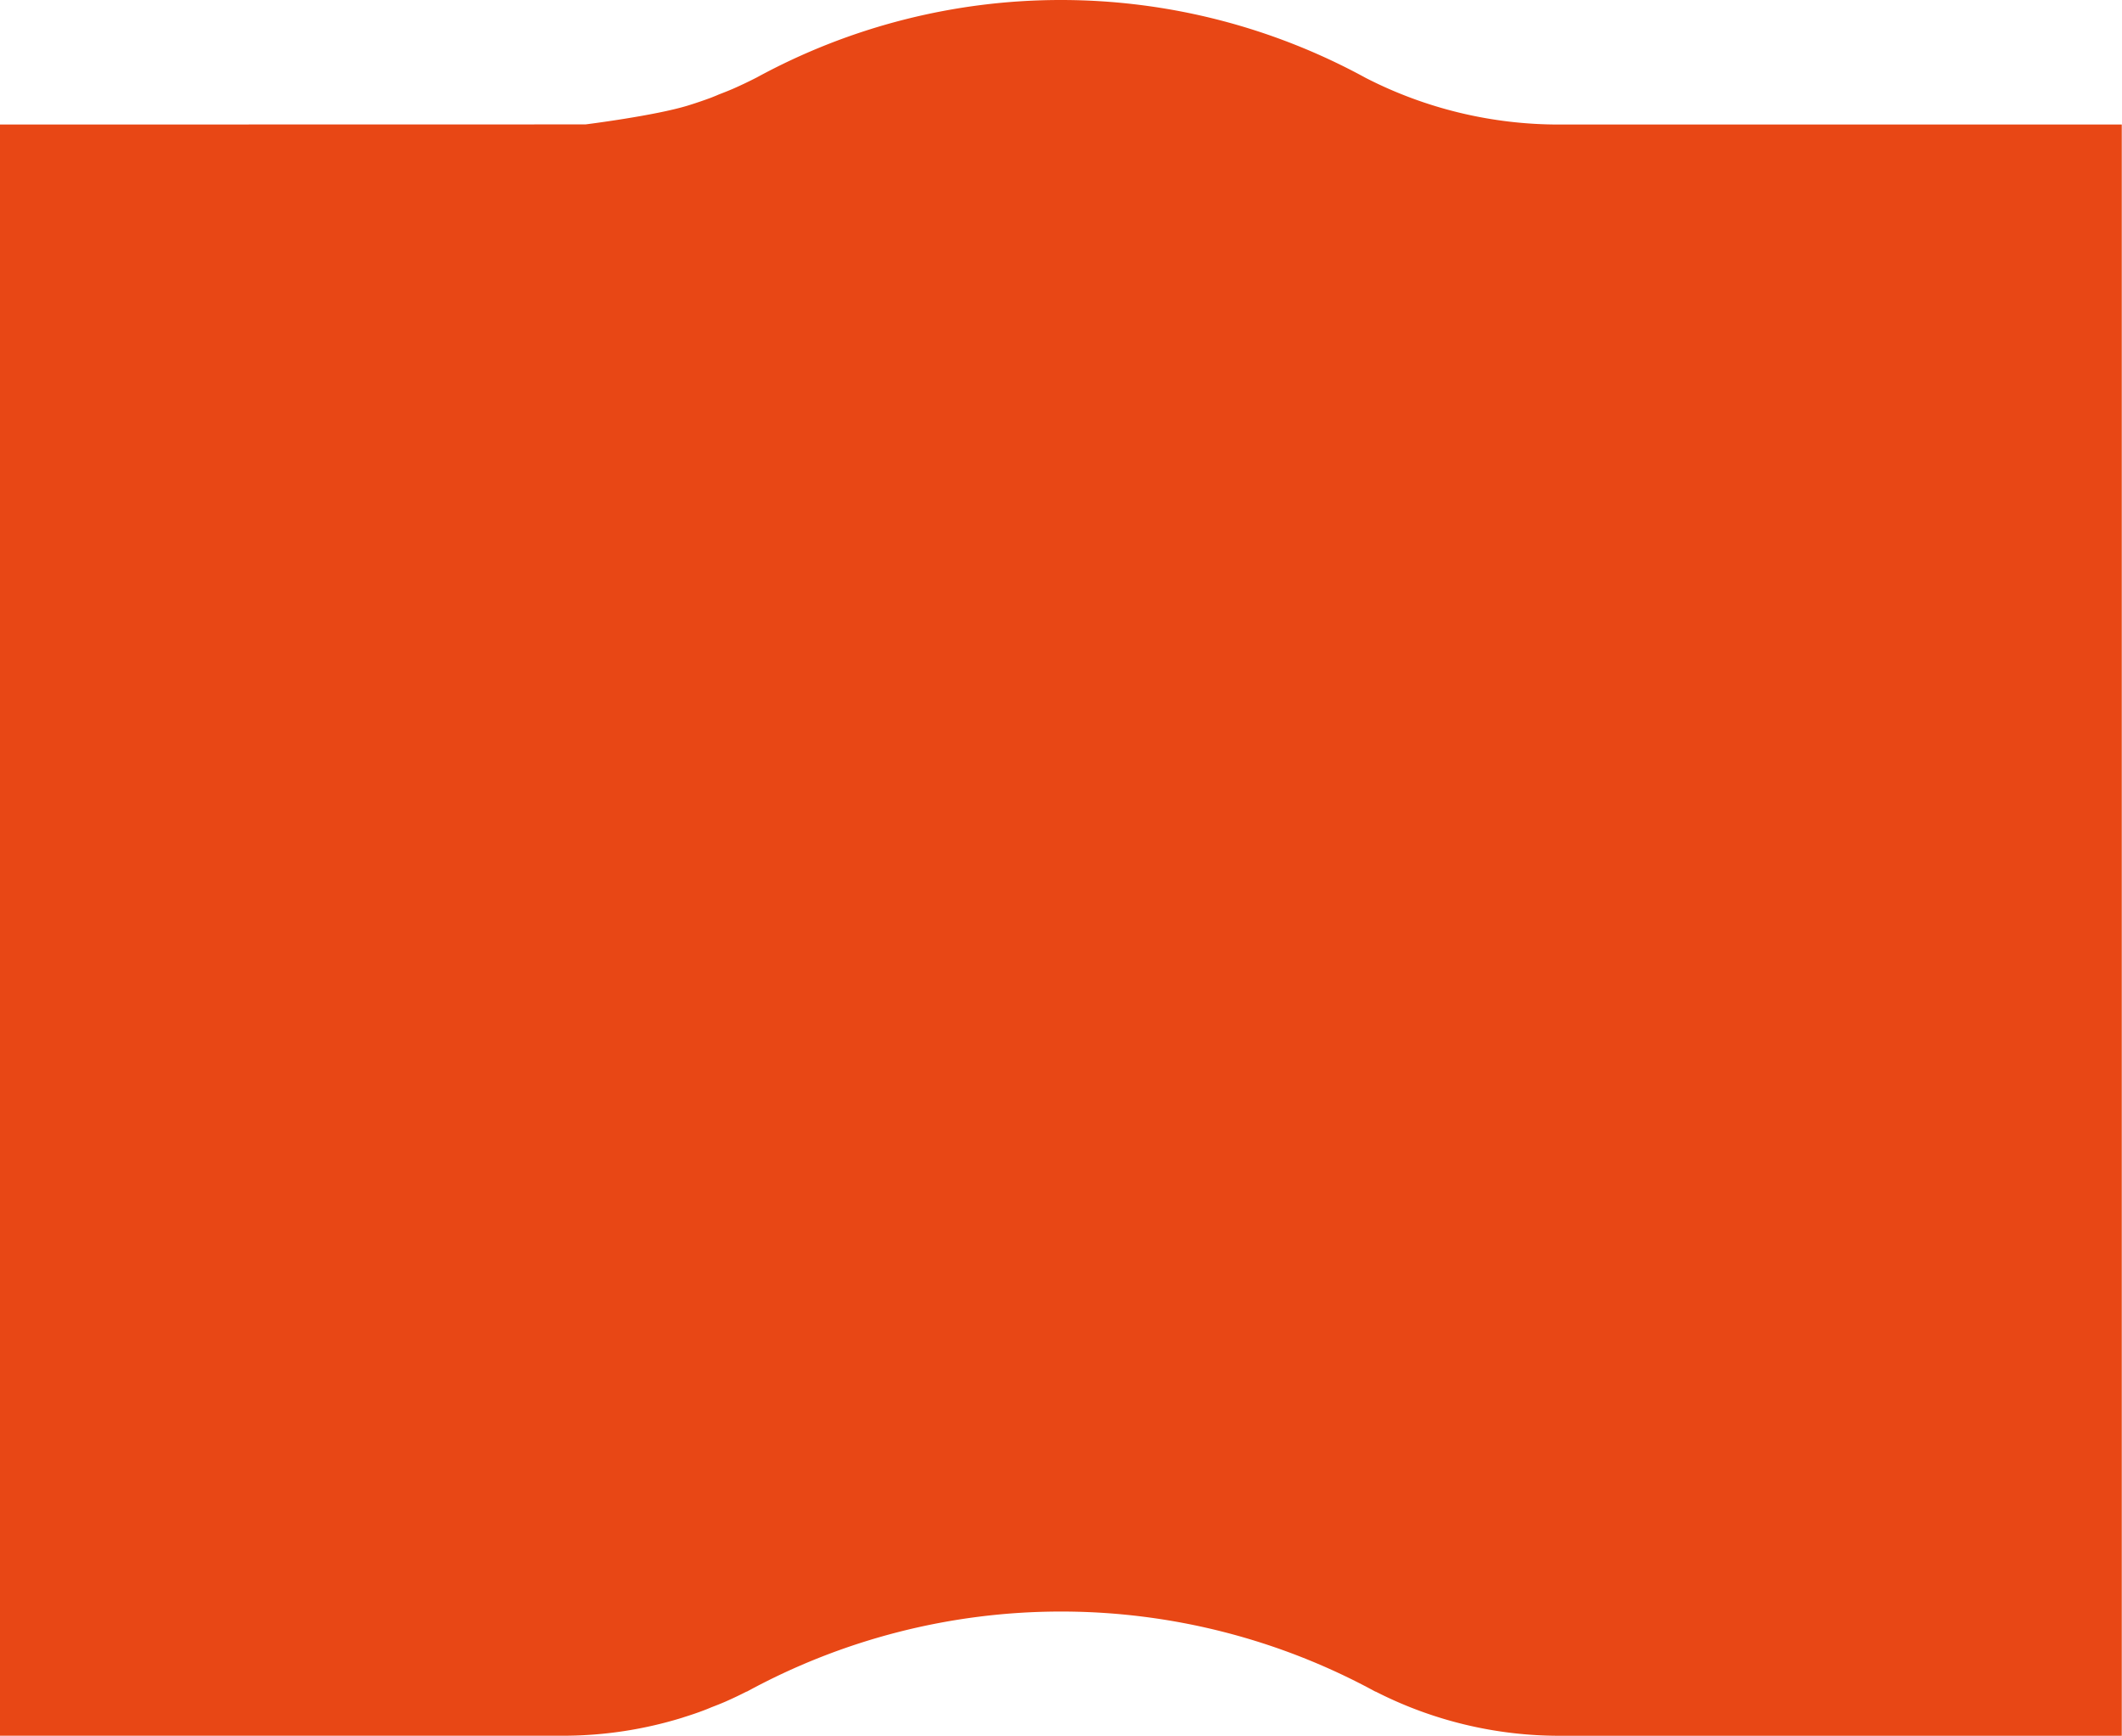 <svg xmlns="http://www.w3.org/2000/svg" width="372.04" height="304.28" viewBox="0 0 372.04 304.28">
  <g id="圖層_2" data-name="圖層 2">
    <g id="TEXT">
      <path d="M0,304.28H99v0a70.8,70.8,0,0,0,20.6-3.15l.36-.12c1.18-.37,2.35-.76,3.49-1.2.44-.16.86-.34,1.29-.52.83-.32,1.66-.64,2.48-1q1.86-.82,3.66-1.74l.06,0a115.14,115.14,0,0,1,110.2,0l.06,0a70.85,70.85,0,0,0,32.28,7.74H372V21.83H273.47a74.12,74.12,0,0,1-34-8.16,111.44,111.44,0,0,0-106.81-.08c-1.43.73-2.71,1.34-4,1.91-.87.38-1.76.73-2.65,1.07l-.39.17-.94.38c-1.19.44-2.41.86-3.65,1.25l-.38.12c-5.83,1.8-18,3.32-18,3.32L0,21.83Z" style="fill: #e84715"/>
    </g>
  </g>
</svg>
